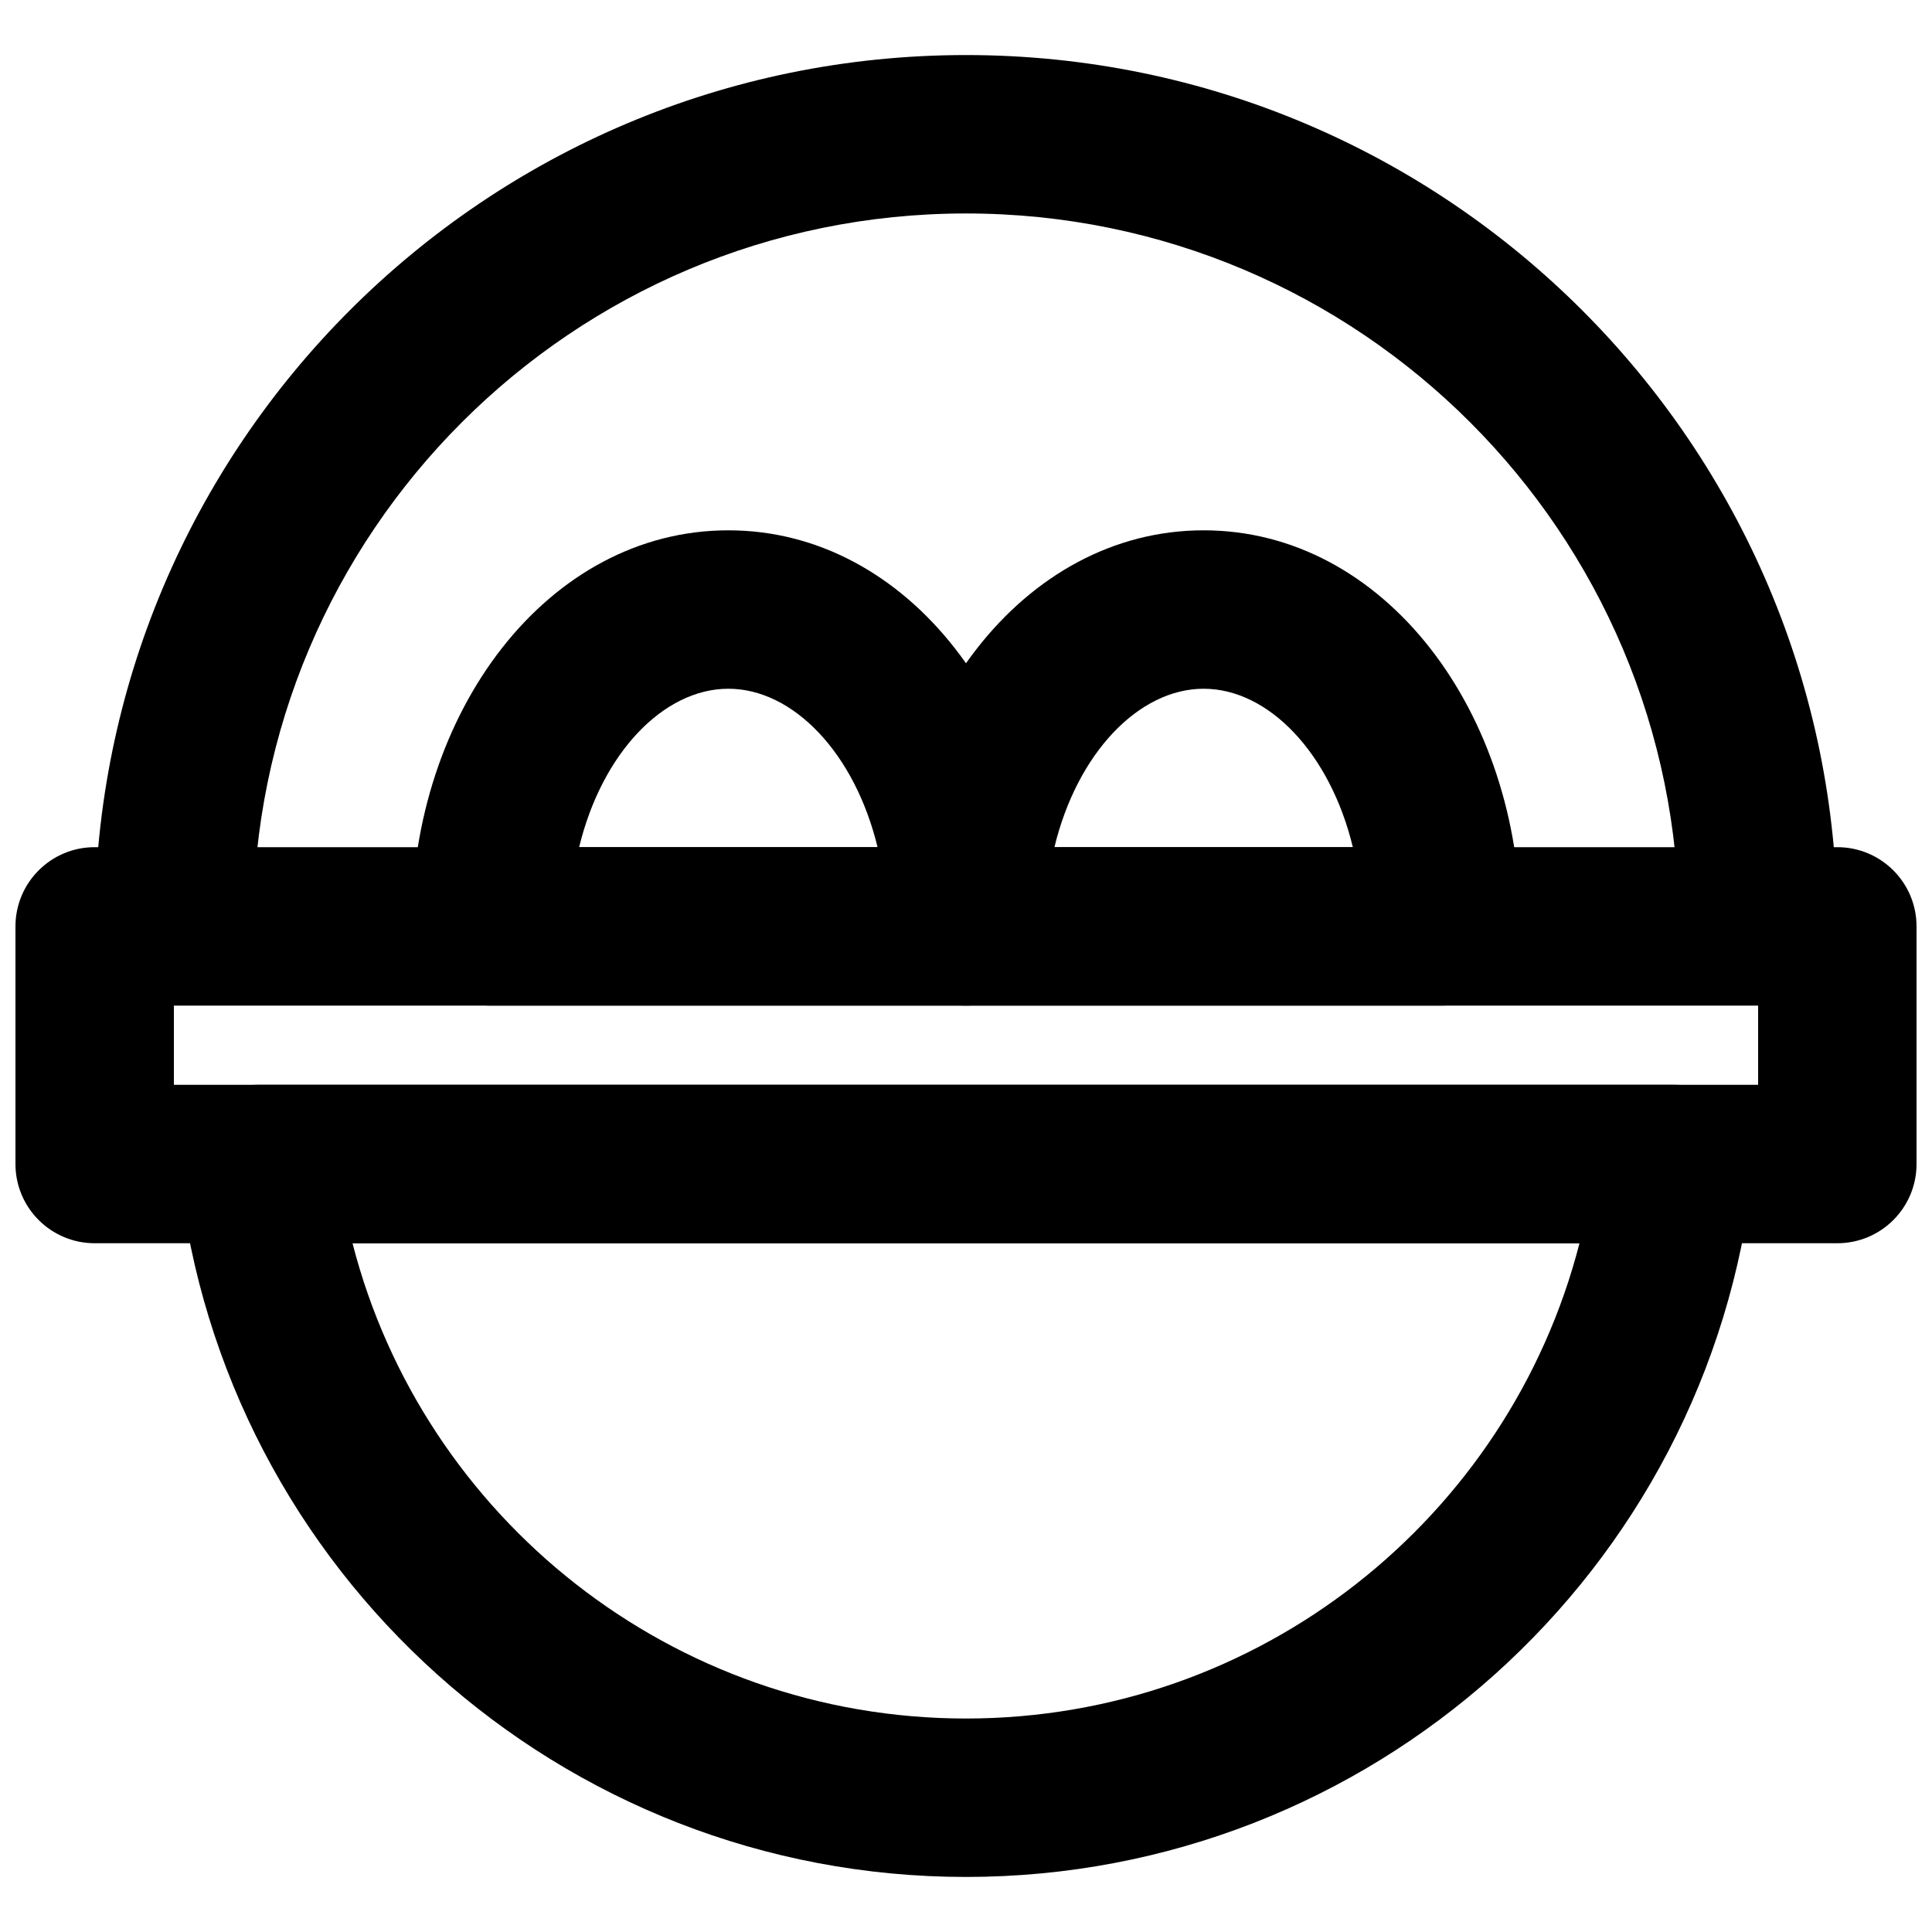<?xml version="1.0" encoding="UTF-8"?>
<!-- Uploaded to: ICON Repo, www.svgrepo.com, Generator: ICON Repo Mixer Tools -->
<svg width="800px" height="800px" version="1.1" viewBox="144 144 512 512" xmlns="http://www.w3.org/2000/svg">
 <defs>
  <clipPath id="a">
   <path d="m148.09 368h503.81v106h-503.81z"/>
  </clipPath>
 </defs>
 <g clip-path="url(#a)">
  <path d="m169.09 473.47h461.82c11.594 0 20.992-9.398 20.992-20.992v-62.977c0-11.594-9.398-20.992-20.992-20.992h-461.82c-11.594 0-20.992 9.398-20.992 20.992v62.977c0 11.594 9.398 20.992 20.992 20.992zm20.992-62.977h419.84v20.992h-419.84z" fill-rule="evenodd"/>
 </g>
 <path d="m191.44 454.79c11.711 105.79 101.33 186.62 208.55 186.62 107.23 0 196.87-80.832 208.57-186.62 1.379-12.434-8.355-23.301-20.863-23.301h-375.4c-12.508 0-22.238 10.867-20.863 23.301zm371.14 18.684c-18.723 72.871-84.891 125.95-162.59 125.95-77.691 0-143.85-53.074-162.57-125.95z" fill-rule="evenodd"/>
 <path d="m211.07 389.5c0-104.35 84.582-188.93 188.93-188.93 104.34 0 188.93 84.582 188.93 188.93h41.984c0-127.54-103.38-230.91-230.91-230.91-127.54 0-230.91 103.38-230.91 230.91z" fill-rule="evenodd"/>
 <path d="m337.02 284.54c-47.902 0-83.969 48.09-83.969 104.96 0 11.594 9.398 20.992 20.992 20.992h125.95c11.594 0 20.992-9.398 20.992-20.992 0-56.871-36.066-104.96-83.969-104.96zm-39.539 83.969c6.027-24.945 22.359-41.984 39.539-41.984 17.176 0 33.512 17.039 39.539 41.984z" fill-rule="evenodd"/>
 <path d="m462.98 284.54c-47.902 0-83.969 48.09-83.969 104.96 0 11.594 9.398 20.992 20.992 20.992h125.95c11.594 0 20.992-9.398 20.992-20.992 0-56.871-36.062-104.96-83.965-104.96zm-39.543 83.969c6.027-24.945 22.363-41.984 39.543-41.984 17.176 0 33.512 17.039 39.539 41.984z" fill-rule="evenodd"/>
</svg>